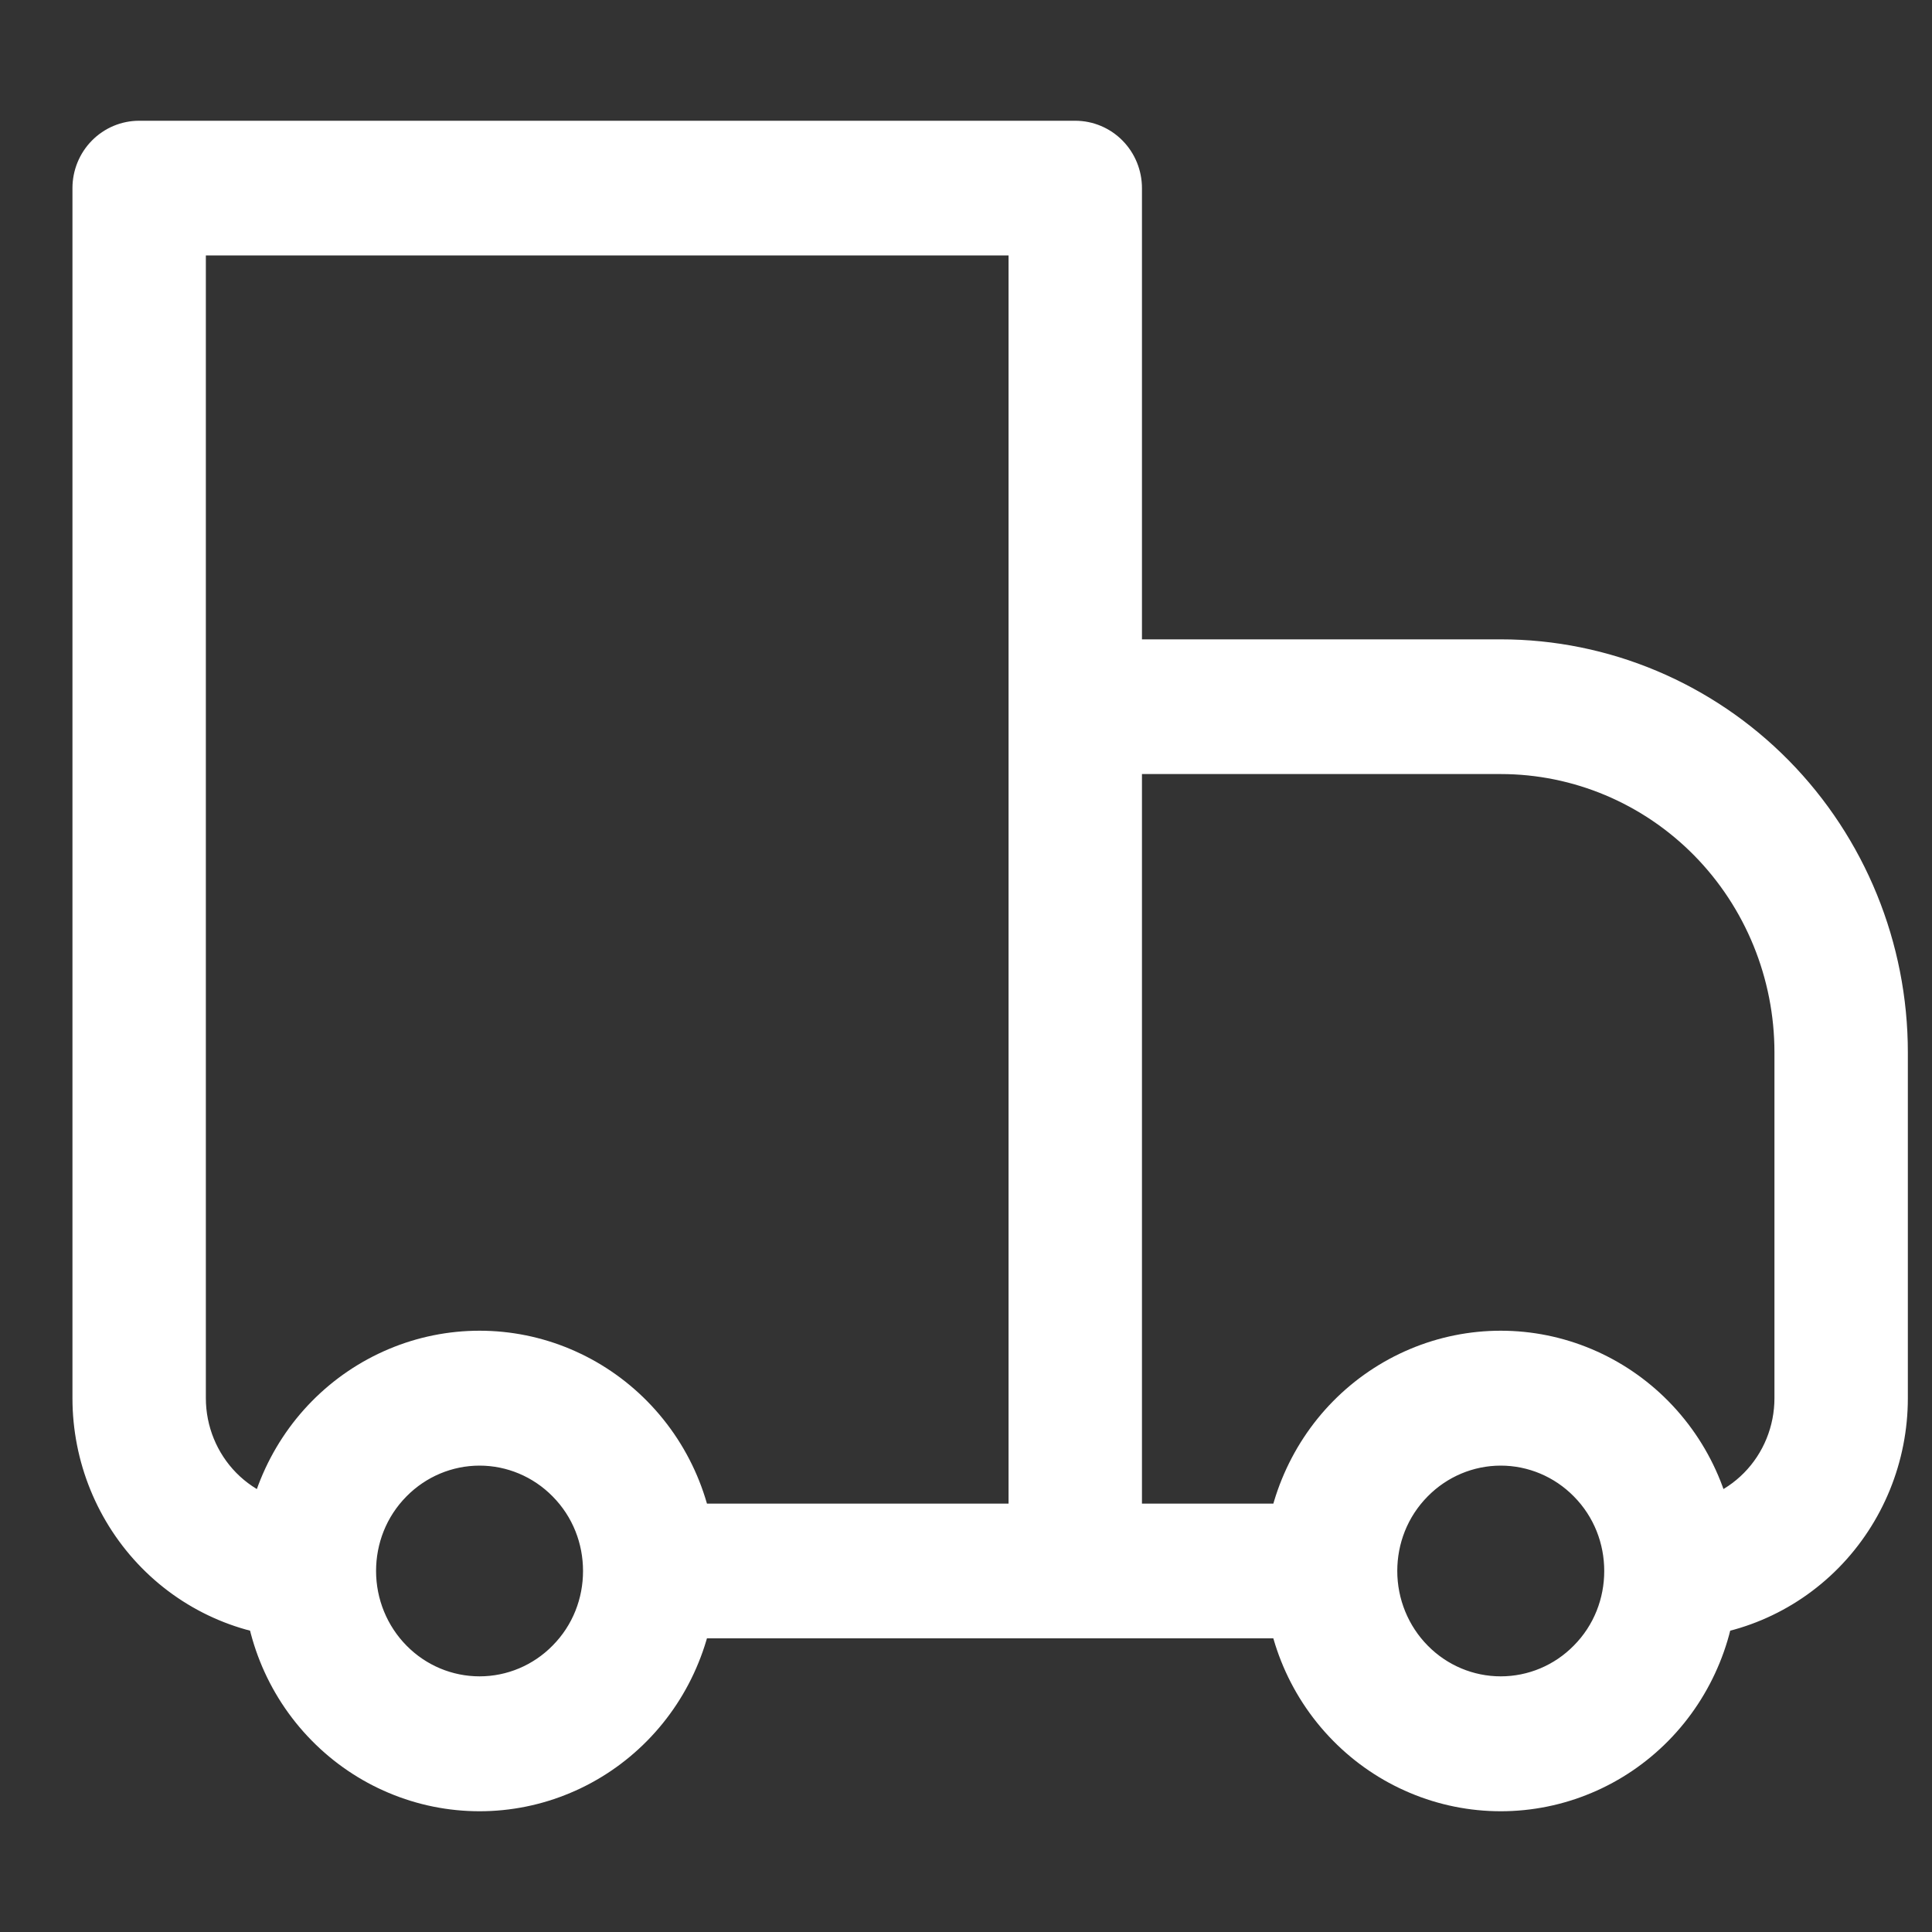 <?xml version="1.0" encoding="UTF-8"?> <svg xmlns="http://www.w3.org/2000/svg" width="40" height="40" viewBox="0 0 40 40" fill="none"><rect x="0" y="0" width="40" height="40" fill="#333333" stroke="none"/><mask id="path-1-outside-1_126_260" maskUnits="userSpaceOnUse" x="1" y="2" width="39" height="36" fill="black"><rect fill="white" x="1" y="2" width="39" height="36"></rect><path d="M2.881 3.895V3C2.647 3 2.423 3.094 2.258 3.262C2.093 3.43 2 3.657 2 3.895H2.881ZM22.262 3.895H23.143C23.143 3.657 23.05 3.43 22.885 3.262C22.72 3.094 22.495 3 22.262 3V3.895ZM22.262 14.631V13.737C22.028 13.737 21.804 13.831 21.639 13.999C21.474 14.166 21.381 14.394 21.381 14.631H22.262ZM2.881 4.789H22.262V3H2.881V4.789ZM21.381 3.895V32.526H23.143V3.895H21.381ZM3.762 28.947V3.895H2V28.947H3.762ZM22.262 15.526H31.071V13.737H22.262V15.526ZM37.238 21.789V28.947H39V21.789H37.238ZM23.143 32.526V14.631H21.381V32.526H23.143ZM32.939 34.422C32.444 34.925 31.772 35.207 31.071 35.207C30.371 35.207 29.699 34.925 29.204 34.422L27.956 35.689C28.365 36.105 28.851 36.434 29.386 36.659C29.92 36.884 30.493 37 31.071 37C31.65 37 32.223 36.884 32.757 36.659C33.292 36.434 33.777 36.105 34.187 35.689L32.939 34.422ZM29.204 30.629C29.699 30.126 30.371 29.844 31.071 29.844C31.772 29.844 32.444 30.126 32.939 30.629L34.187 29.362C33.777 28.946 33.292 28.617 32.757 28.392C32.223 28.167 31.65 28.051 31.071 28.051C30.493 28.051 29.92 28.167 29.386 28.392C28.851 28.617 28.365 28.946 27.956 29.362L29.204 30.629ZM11.796 34.422C11.301 34.925 10.629 35.207 9.929 35.207C9.228 35.207 8.556 34.925 8.061 34.422L6.814 35.689C7.223 36.105 7.708 36.434 8.243 36.659C8.777 36.884 9.35 37 9.929 37C10.507 37 11.08 36.884 11.614 36.659C12.149 36.434 12.635 36.105 13.044 35.689L11.796 34.422ZM8.061 30.629C8.556 30.126 9.228 29.844 9.929 29.844C10.629 29.844 11.301 30.126 11.796 30.629L13.044 29.362C12.635 28.946 12.149 28.617 11.614 28.392C11.08 28.167 10.507 28.051 9.929 28.051C9.35 28.051 8.777 28.167 8.243 28.392C7.708 28.617 7.223 28.946 6.814 29.362L8.061 30.629ZM32.939 30.629C33.457 31.151 33.714 31.837 33.714 32.526H35.476C35.476 31.382 35.046 30.235 34.187 29.362L32.939 30.629ZM33.714 32.526C33.714 33.215 33.457 33.9 32.939 34.422L34.187 35.689C34.596 35.274 34.92 34.781 35.141 34.238C35.362 33.695 35.476 33.113 35.476 32.526H33.714ZM27.548 31.631H22.262V33.42H27.548V31.631ZM29.204 34.422C28.708 33.919 28.429 33.237 28.429 32.526H26.667C26.667 33.669 27.097 34.816 27.956 35.689L29.204 34.422ZM28.429 32.526C28.429 31.837 28.686 31.151 29.204 30.629L27.956 29.362C27.547 29.777 27.223 30.271 27.002 30.814C26.78 31.356 26.667 31.938 26.667 32.526H28.429ZM8.061 34.422C7.565 33.919 7.286 33.237 7.286 32.526H5.524C5.524 33.669 5.954 34.816 6.814 35.689L8.061 34.422ZM7.286 32.526C7.286 31.837 7.543 31.151 8.061 30.629L6.814 29.362C6.405 29.777 6.08 30.271 5.859 30.814C5.638 31.356 5.524 31.938 5.524 32.526H7.286ZM22.262 31.631H13.452V33.42H22.262V31.631ZM11.796 30.629C12.314 31.151 12.571 31.837 12.571 32.526H14.333C14.333 31.382 13.903 30.235 13.044 29.362L11.796 30.629ZM12.571 32.526C12.571 33.215 12.314 33.9 11.796 34.422L13.044 35.689C13.453 35.274 13.777 34.781 13.998 34.238C14.22 33.695 14.333 33.113 14.333 32.526H12.571ZM37.238 28.947C37.238 29.659 36.96 30.341 36.464 30.845C35.968 31.348 35.296 31.631 34.595 31.631V33.42C35.764 33.42 36.884 32.949 37.71 32.11C38.536 31.271 39 30.133 39 28.947H37.238ZM31.071 15.526C32.707 15.526 34.275 16.186 35.432 17.36C36.588 18.535 37.238 20.128 37.238 21.789H39C39 19.653 38.165 17.605 36.678 16.095C35.191 14.585 33.174 13.737 31.071 13.737V15.526ZM2 28.947C2 30.133 2.464 31.271 3.29 32.11C4.116 32.949 5.237 33.42 6.405 33.42V31.631C5.704 31.631 5.032 31.348 4.536 30.845C4.04 30.341 3.762 29.659 3.762 28.947H2Z"></path></mask><path d="M2.881 3.895V3C2.647 3 2.423 3.094 2.258 3.262C2.093 3.43 2 3.657 2 3.895H2.881ZM22.262 3.895H23.143C23.143 3.657 23.05 3.43 22.885 3.262C22.72 3.094 22.495 3 22.262 3V3.895ZM22.262 14.631V13.737C22.028 13.737 21.804 13.831 21.639 13.999C21.474 14.166 21.381 14.394 21.381 14.631H22.262ZM2.881 4.789H22.262V3H2.881V4.789ZM21.381 3.895V32.526H23.143V3.895H21.381ZM3.762 28.947V3.895H2V28.947H3.762ZM22.262 15.526H31.071V13.737H22.262V15.526ZM37.238 21.789V28.947H39V21.789H37.238ZM23.143 32.526V14.631H21.381V32.526H23.143ZM32.939 34.422C32.444 34.925 31.772 35.207 31.071 35.207C30.371 35.207 29.699 34.925 29.204 34.422L27.956 35.689C28.365 36.105 28.851 36.434 29.386 36.659C29.92 36.884 30.493 37 31.071 37C31.65 37 32.223 36.884 32.757 36.659C33.292 36.434 33.777 36.105 34.187 35.689L32.939 34.422ZM29.204 30.629C29.699 30.126 30.371 29.844 31.071 29.844C31.772 29.844 32.444 30.126 32.939 30.629L34.187 29.362C33.777 28.946 33.292 28.617 32.757 28.392C32.223 28.167 31.65 28.051 31.071 28.051C30.493 28.051 29.92 28.167 29.386 28.392C28.851 28.617 28.365 28.946 27.956 29.362L29.204 30.629ZM11.796 34.422C11.301 34.925 10.629 35.207 9.929 35.207C9.228 35.207 8.556 34.925 8.061 34.422L6.814 35.689C7.223 36.105 7.708 36.434 8.243 36.659C8.777 36.884 9.35 37 9.929 37C10.507 37 11.08 36.884 11.614 36.659C12.149 36.434 12.635 36.105 13.044 35.689L11.796 34.422ZM8.061 30.629C8.556 30.126 9.228 29.844 9.929 29.844C10.629 29.844 11.301 30.126 11.796 30.629L13.044 29.362C12.635 28.946 12.149 28.617 11.614 28.392C11.08 28.167 10.507 28.051 9.929 28.051C9.35 28.051 8.777 28.167 8.243 28.392C7.708 28.617 7.223 28.946 6.814 29.362L8.061 30.629ZM32.939 30.629C33.457 31.151 33.714 31.837 33.714 32.526H35.476C35.476 31.382 35.046 30.235 34.187 29.362L32.939 30.629ZM33.714 32.526C33.714 33.215 33.457 33.9 32.939 34.422L34.187 35.689C34.596 35.274 34.92 34.781 35.141 34.238C35.362 33.695 35.476 33.113 35.476 32.526H33.714ZM27.548 31.631H22.262V33.42H27.548V31.631ZM29.204 34.422C28.708 33.919 28.429 33.237 28.429 32.526H26.667C26.667 33.669 27.097 34.816 27.956 35.689L29.204 34.422ZM28.429 32.526C28.429 31.837 28.686 31.151 29.204 30.629L27.956 29.362C27.547 29.777 27.223 30.271 27.002 30.814C26.78 31.356 26.667 31.938 26.667 32.526H28.429ZM8.061 34.422C7.565 33.919 7.286 33.237 7.286 32.526H5.524C5.524 33.669 5.954 34.816 6.814 35.689L8.061 34.422ZM7.286 32.526C7.286 31.837 7.543 31.151 8.061 30.629L6.814 29.362C6.405 29.777 6.08 30.271 5.859 30.814C5.638 31.356 5.524 31.938 5.524 32.526H7.286ZM22.262 31.631H13.452V33.42H22.262V31.631ZM11.796 30.629C12.314 31.151 12.571 31.837 12.571 32.526H14.333C14.333 31.382 13.903 30.235 13.044 29.362L11.796 30.629ZM12.571 32.526C12.571 33.215 12.314 33.9 11.796 34.422L13.044 35.689C13.453 35.274 13.777 34.781 13.998 34.238C14.22 33.695 14.333 33.113 14.333 32.526H12.571ZM37.238 28.947C37.238 29.659 36.96 30.341 36.464 30.845C35.968 31.348 35.296 31.631 34.595 31.631V33.42C35.764 33.42 36.884 32.949 37.71 32.11C38.536 31.271 39 30.133 39 28.947H37.238ZM31.071 15.526C32.707 15.526 34.275 16.186 35.432 17.36C36.588 18.535 37.238 20.128 37.238 21.789H39C39 19.653 38.165 17.605 36.678 16.095C35.191 14.585 33.174 13.737 31.071 13.737V15.526ZM2 28.947C2 30.133 2.464 31.271 3.29 32.11C4.116 32.949 5.237 33.42 6.405 33.42V31.631C5.704 31.631 5.032 31.348 4.536 30.845C4.04 30.341 3.762 29.659 3.762 28.947H2Z" fill="white"></path><path d="M21.381 32.776H23.143V32.276H21.381V32.776ZM2 29.197H3.762V28.697H2V29.197ZM31.321 15.526V13.737H30.821V15.526H31.321ZM37.238 29.197H39V28.697H37.238V29.197ZM39 21.539H37.238V22.039H39V21.539ZM29.026 34.247L27.778 35.514L28.134 35.865L29.382 34.598L29.026 34.247ZM34.365 35.514L33.117 34.247L32.761 34.598L34.008 35.865L34.365 35.514ZM33.117 30.804L34.365 29.537L34.008 29.186L32.761 30.453L33.117 30.804ZM27.778 29.537L29.026 30.804L29.382 30.453L28.134 29.186L27.778 29.537ZM7.883 34.247L6.635 35.514L6.992 35.865L8.239 34.598L7.883 34.247ZM13.222 35.514L11.974 34.247L11.618 34.598L12.866 35.865L13.222 35.514ZM11.974 30.804L13.222 29.537L12.866 29.186L11.618 30.453L11.974 30.804ZM6.635 29.537L7.883 30.804L8.239 30.453L6.992 29.186L6.635 29.537ZM33.714 32.776H35.476V32.276H33.714V32.776ZM22.012 31.631V33.42H22.512V31.631H22.012ZM28.429 32.276H26.667V32.776H28.429V32.276ZM7.286 32.276H5.524V32.776H7.286V32.276ZM12.571 32.776H14.333V32.276H12.571V32.776ZM2.881 3.895V4.395H3.381V3.895H2.881ZM2 3.895H1.5H2ZM22.262 3.895H21.762V4.395H22.262V3.895ZM22.262 14.631V15.131H22.762V14.631H22.262ZM2.881 4.789H2.381V5.289H2.881V4.789ZM22.262 4.789V5.289H22.762V4.789H22.262ZM21.381 3.895V3.395H20.881V3.895H21.381ZM3.762 3.895H4.262V3.395H3.762V3.895ZM22.262 15.526H21.762V16.026H22.262V15.526ZM23.143 14.631H23.643V14.131H23.143V14.631ZM32.939 34.422L32.584 34.07L32.583 34.071L32.939 34.422ZM31.071 35.207L31.071 34.707L31.071 35.207ZM29.204 34.422L29.56 34.071L29.56 34.071L29.204 34.422ZM27.956 35.689L28.313 35.339L28.313 35.339L27.956 35.689ZM34.187 35.689L33.83 35.339L33.83 35.339L34.187 35.689ZM29.204 30.629L29.559 30.981L29.56 30.98L29.204 30.629ZM31.071 29.844L31.071 30.344L31.071 29.844ZM32.939 30.629L32.583 30.98L32.584 30.981L32.939 30.629ZM34.187 29.362L33.83 29.713L33.83 29.713L34.187 29.362ZM27.956 29.362L28.313 29.713L28.313 29.713L27.956 29.362ZM11.796 34.422L11.441 34.07L11.44 34.071L11.796 34.422ZM9.929 35.207L9.929 34.707L9.929 35.207ZM8.061 34.422L8.417 34.071L8.417 34.071L8.061 34.422ZM6.814 35.689L7.17 35.339L7.17 35.339L6.814 35.689ZM13.044 35.689L12.687 35.339L12.687 35.339L13.044 35.689ZM8.061 30.629L8.416 30.981L8.417 30.98L8.061 30.629ZM9.929 29.844L9.929 30.344L9.929 29.844ZM11.796 30.629L11.44 30.98L11.441 30.981L11.796 30.629ZM13.044 29.362L12.687 29.713L12.687 29.713L13.044 29.362ZM6.814 29.362L7.17 29.713L7.17 29.713L6.814 29.362ZM35.476 32.526L34.976 32.526L34.976 32.526L35.476 32.526ZM27.548 31.631H28.048V31.131H27.548V31.631ZM27.548 33.42V33.92H28.048V33.42H27.548ZM28.429 32.526L27.929 32.526L27.929 32.526L28.429 32.526ZM26.667 32.526L27.167 32.526L27.167 32.526L26.667 32.526ZM7.286 32.526L6.786 32.526L6.786 32.526L7.286 32.526ZM5.524 32.526L6.024 32.526L6.024 32.526L5.524 32.526ZM13.452 31.631V31.131H12.952V31.631H13.452ZM13.452 33.42H12.952V33.92H13.452V33.42ZM14.333 32.526L13.833 32.526L13.833 32.526L14.333 32.526ZM34.595 31.631V31.131H34.095V31.631H34.595ZM34.595 33.42H34.095V33.92H34.595V33.42ZM6.405 33.42V33.92H6.905V33.42H6.405ZM6.405 31.631H6.905V31.131H6.405V31.631ZM3.381 3.895V3H2.381V3.895H3.381ZM2.881 2.5C2.512 2.5 2.16 2.649 1.902 2.911L2.614 3.613C2.686 3.54 2.782 3.5 2.881 3.5V2.5ZM1.902 2.911C1.644 3.173 1.5 3.527 1.5 3.895L2.5 3.895C2.5 3.788 2.542 3.686 2.614 3.613L1.902 2.911ZM2 4.395H2.881V3.395H2V4.395ZM22.262 4.395H23.143V3.395H22.262V4.395ZM23.643 3.895C23.643 3.527 23.499 3.173 23.241 2.911L22.529 3.613C22.601 3.686 22.643 3.788 22.643 3.895H23.643ZM23.241 2.911C22.983 2.649 22.631 2.5 22.262 2.5V3.5C22.36 3.5 22.456 3.54 22.529 3.613L23.241 2.911ZM21.762 3V3.895H22.762V3H21.762ZM22.762 14.631V13.737H21.762V14.631H22.762ZM22.262 13.237C21.893 13.237 21.541 13.385 21.283 13.648L21.995 14.349C22.067 14.276 22.163 14.237 22.262 14.237V13.237ZM21.283 13.648C21.025 13.91 20.881 14.264 20.881 14.631H21.881C21.881 14.524 21.923 14.423 21.995 14.349L21.283 13.648ZM21.381 15.131H22.262V14.131H21.381V15.131ZM2.881 5.289H22.262V4.289H2.881V5.289ZM22.762 4.789V3H21.762V4.789H22.762ZM22.262 2.5H2.881V3.5H22.262V2.5ZM2.381 3V4.789H3.381V3H2.381ZM20.881 3.895V32.526H21.881V3.895H20.881ZM23.643 32.526V3.895H22.643V32.526H23.643ZM23.143 3.395H21.381V4.395H23.143V3.395ZM4.262 28.947V3.895H3.262V28.947H4.262ZM3.762 3.395H2V4.395H3.762V3.395ZM1.5 3.895V28.947H2.5V3.895H1.5ZM22.262 16.026H31.071V15.026H22.262V16.026ZM31.071 13.237H22.262V14.237H31.071V13.237ZM21.762 13.737V15.526H22.762V13.737H21.762ZM36.738 21.789V28.947H37.738V21.789H36.738ZM39.5 28.947V21.789H38.5V28.947H39.5ZM23.643 32.526V14.631H22.643V32.526H23.643ZM23.143 14.131H21.381V15.131H23.143V14.131ZM20.881 14.631V32.526H21.881V14.631H20.881ZM32.583 34.071C32.181 34.48 31.637 34.707 31.071 34.707L31.071 35.707C31.907 35.707 32.706 35.37 33.295 34.773L32.583 34.071ZM31.071 34.707C30.506 34.707 29.962 34.48 29.56 34.071L28.848 34.773C29.436 35.37 30.236 35.707 31.071 35.707L31.071 34.707ZM27.6 36.04C28.055 36.502 28.596 36.87 29.192 37.12L29.579 36.199C29.106 35.999 28.676 35.707 28.313 35.339L27.6 36.04ZM29.192 37.12C29.787 37.371 30.426 37.5 31.071 37.5V36.5C30.56 36.5 30.053 36.398 29.579 36.199L29.192 37.12ZM31.071 37.5C31.717 37.5 32.355 37.371 32.951 37.12L32.563 36.199C32.09 36.398 31.583 36.5 31.071 36.5V37.5ZM32.951 37.12C33.547 36.87 34.088 36.502 34.543 36.04L33.83 35.339C33.467 35.707 33.037 35.999 32.563 36.199L32.951 37.12ZM29.56 30.98C29.962 30.572 30.506 30.344 31.071 30.344L31.071 29.344C30.236 29.344 29.436 29.681 28.848 30.278L29.56 30.98ZM31.071 30.344C31.637 30.344 32.181 30.572 32.583 30.98L33.295 30.278C32.706 29.681 31.907 29.344 31.071 29.344L31.071 30.344ZM34.543 29.011C34.088 28.549 33.547 28.182 32.951 27.931L32.563 28.853C33.037 29.052 33.467 29.344 33.83 29.713L34.543 29.011ZM32.951 27.931C32.355 27.68 31.717 27.551 31.071 27.551V28.551C31.583 28.551 32.09 28.654 32.563 28.853L32.951 27.931ZM31.071 27.551C30.426 27.551 29.787 27.68 29.192 27.931L29.579 28.853C30.053 28.654 30.56 28.551 31.071 28.551V27.551ZM29.192 27.931C28.596 28.182 28.055 28.549 27.6 29.011L28.313 29.713C28.676 29.344 29.106 29.052 29.579 28.853L29.192 27.931ZM11.44 34.071C11.038 34.48 10.494 34.707 9.929 34.707L9.929 35.707C10.764 35.707 11.564 35.37 12.152 34.773L11.44 34.071ZM9.929 34.707C9.363 34.707 8.819 34.48 8.417 34.071L7.705 34.773C8.294 35.37 9.093 35.707 9.929 35.707L9.929 34.707ZM6.457 36.04C6.912 36.502 7.453 36.87 8.049 37.12L8.437 36.199C7.963 35.999 7.533 35.707 7.17 35.339L6.457 36.04ZM8.049 37.12C8.644 37.371 9.283 37.5 9.929 37.5V36.5C9.417 36.5 8.91 36.398 8.437 36.199L8.049 37.12ZM9.929 37.5C10.574 37.5 11.213 37.371 11.808 37.12L11.421 36.199C10.947 36.398 10.44 36.5 9.929 36.5V37.5ZM11.808 37.12C12.404 36.87 12.945 36.502 13.4 36.04L12.687 35.339C12.324 35.707 11.894 35.999 11.421 36.199L11.808 37.12ZM8.417 30.98C8.819 30.572 9.363 30.344 9.929 30.344L9.929 29.344C9.093 29.344 8.294 29.681 7.705 30.278L8.417 30.98ZM9.929 30.344C10.494 30.344 11.038 30.572 11.44 30.98L12.152 30.278C11.564 29.681 10.764 29.344 9.929 29.344L9.929 30.344ZM13.4 29.011C12.945 28.549 12.404 28.182 11.808 27.931L11.421 28.853C11.894 29.052 12.324 29.344 12.687 29.713L13.4 29.011ZM11.808 27.931C11.213 27.68 10.574 27.551 9.929 27.551V28.551C10.44 28.551 10.947 28.654 11.421 28.853L11.808 27.931ZM9.929 27.551C9.283 27.551 8.644 27.68 8.049 27.931L8.437 28.853C8.91 28.654 9.417 28.551 9.929 28.551V27.551ZM8.049 27.931C7.453 28.182 6.912 28.549 6.457 29.011L7.17 29.713C7.533 29.344 7.963 29.052 8.437 28.853L8.049 27.931ZM32.584 30.981C33.004 31.405 33.214 31.961 33.214 32.526H34.214C34.214 31.712 33.91 30.898 33.294 30.277L32.584 30.981ZM35.976 32.526C35.976 31.258 35.499 29.983 34.543 29.011L33.83 29.713C34.593 30.488 34.976 31.507 34.976 32.526H35.976ZM33.214 32.526C33.214 33.09 33.004 33.647 32.584 34.07L33.294 34.774C33.91 34.153 34.214 33.339 34.214 32.526H33.214ZM34.543 36.04C34.998 35.578 35.358 35.029 35.604 34.426L34.678 34.049C34.481 34.532 34.193 34.97 33.83 35.339L34.543 36.04ZM35.604 34.426C35.85 33.824 35.976 33.178 35.976 32.526L34.976 32.526C34.976 33.049 34.875 33.566 34.678 34.049L35.604 34.426ZM27.548 31.131H22.262V32.131H27.548V31.131ZM22.262 33.92H27.548V32.92H22.262V33.92ZM28.048 33.42V31.631H27.048V33.42H28.048ZM29.56 34.071C29.157 33.663 28.929 33.107 28.929 32.525L27.929 32.526C27.929 33.368 28.259 34.176 28.848 34.773L29.56 34.071ZM26.167 32.526C26.167 33.794 26.644 35.069 27.6 36.04L28.313 35.339C27.55 34.563 27.167 33.544 27.167 32.526H26.167ZM28.929 32.526C28.929 31.961 29.139 31.405 29.559 30.981L28.849 30.277C28.233 30.898 27.929 31.712 27.929 32.526H28.929ZM27.6 29.011C27.145 29.473 26.785 30.022 26.539 30.625L27.465 31.002C27.662 30.52 27.95 30.081 28.313 29.713L27.6 29.011ZM26.539 30.625C26.293 31.228 26.166 31.874 26.167 32.526L27.167 32.526C27.167 32.003 27.268 31.485 27.465 31.002L26.539 30.625ZM8.417 34.071C8.014 33.663 7.786 33.107 7.786 32.525L6.786 32.526C6.786 33.368 7.116 34.176 7.705 34.773L8.417 34.071ZM5.024 32.526C5.024 33.794 5.501 35.069 6.457 36.04L7.17 35.339C6.407 34.563 6.024 33.544 6.024 32.526H5.024ZM7.786 32.526C7.786 31.961 7.996 31.405 8.416 30.981L7.706 30.277C7.09 30.898 6.786 31.712 6.786 32.526H7.786ZM6.457 29.011C6.002 29.473 5.642 30.022 5.396 30.625L6.322 31.002C6.519 30.52 6.807 30.081 7.17 29.713L6.457 29.011ZM5.396 30.625C5.15 31.228 5.024 31.874 5.024 32.526L6.024 32.526C6.024 32.003 6.125 31.485 6.322 31.002L5.396 30.625ZM22.262 31.131H13.452V32.131H22.262V31.131ZM12.952 31.631V33.42H13.952V31.631H12.952ZM13.452 33.92H22.262V32.92H13.452V33.92ZM11.441 30.981C11.861 31.405 12.071 31.961 12.071 32.526H13.071C13.071 31.712 12.767 30.898 12.151 30.277L11.441 30.981ZM14.833 32.526C14.833 31.258 14.356 29.983 13.4 29.011L12.687 29.713C13.45 30.488 13.833 31.507 13.833 32.526H14.833ZM12.071 32.526C12.071 33.09 11.861 33.647 11.441 34.07L12.151 34.774C12.767 34.153 13.071 33.339 13.071 32.526H12.071ZM13.4 36.04C13.855 35.578 14.216 35.029 14.461 34.426L13.535 34.049C13.338 34.532 13.05 34.97 12.687 35.339L13.4 36.04ZM14.461 34.426C14.707 33.824 14.834 33.178 14.833 32.526L13.833 32.526C13.833 33.049 13.732 33.566 13.535 34.049L14.461 34.426ZM36.738 28.947C36.738 29.529 36.511 30.085 36.108 30.494L36.82 31.195C37.409 30.598 37.738 29.789 37.738 28.947H36.738ZM36.108 30.494C35.705 30.903 35.161 31.131 34.595 31.131V32.131C35.431 32.131 36.231 31.794 36.82 31.195L36.108 30.494ZM34.095 31.631V33.42H35.095V31.631H34.095ZM34.595 33.92C35.899 33.92 37.147 33.394 38.066 32.461L37.354 31.759C36.621 32.504 35.628 32.92 34.595 32.92V33.92ZM38.066 32.461C38.985 31.527 39.5 30.263 39.5 28.947H38.5C38.5 30.003 38.087 31.015 37.354 31.759L38.066 32.461ZM31.071 16.026C32.572 16.026 34.012 16.631 35.076 17.711L35.788 17.01C34.539 15.741 32.842 15.026 31.071 15.026V16.026ZM35.076 17.711C36.139 18.791 36.738 20.258 36.738 21.789H37.738C37.738 19.998 37.038 18.279 35.788 17.01L35.076 17.711ZM39.5 21.789C39.5 19.523 38.614 17.349 37.034 15.744L36.322 16.446C37.715 17.862 38.5 19.784 38.5 21.789H39.5ZM37.034 15.744C35.454 14.14 33.309 13.237 31.071 13.237V14.237C33.039 14.237 34.928 15.03 36.322 16.446L37.034 15.744ZM1.5 28.947C1.5 30.263 2.015 31.527 2.934 32.461L3.646 31.759C2.913 31.015 2.5 30.003 2.5 28.947H1.5ZM2.934 32.461C3.853 33.394 5.101 33.92 6.405 33.92V32.92C5.372 32.92 4.379 32.504 3.646 31.759L2.934 32.461ZM6.905 33.42V31.631H5.905V33.42H6.905ZM6.405 31.131C5.839 31.131 5.295 30.903 4.892 30.494L4.18 31.195C4.768 31.794 5.569 32.131 6.405 32.131V31.131ZM4.892 30.494C4.49 30.085 4.262 29.529 4.262 28.947H3.262C3.262 29.789 3.591 30.598 4.18 31.195L4.892 30.494Z" fill="white" mask="url(#path-1-outside-1_126_260)"></path></svg> 